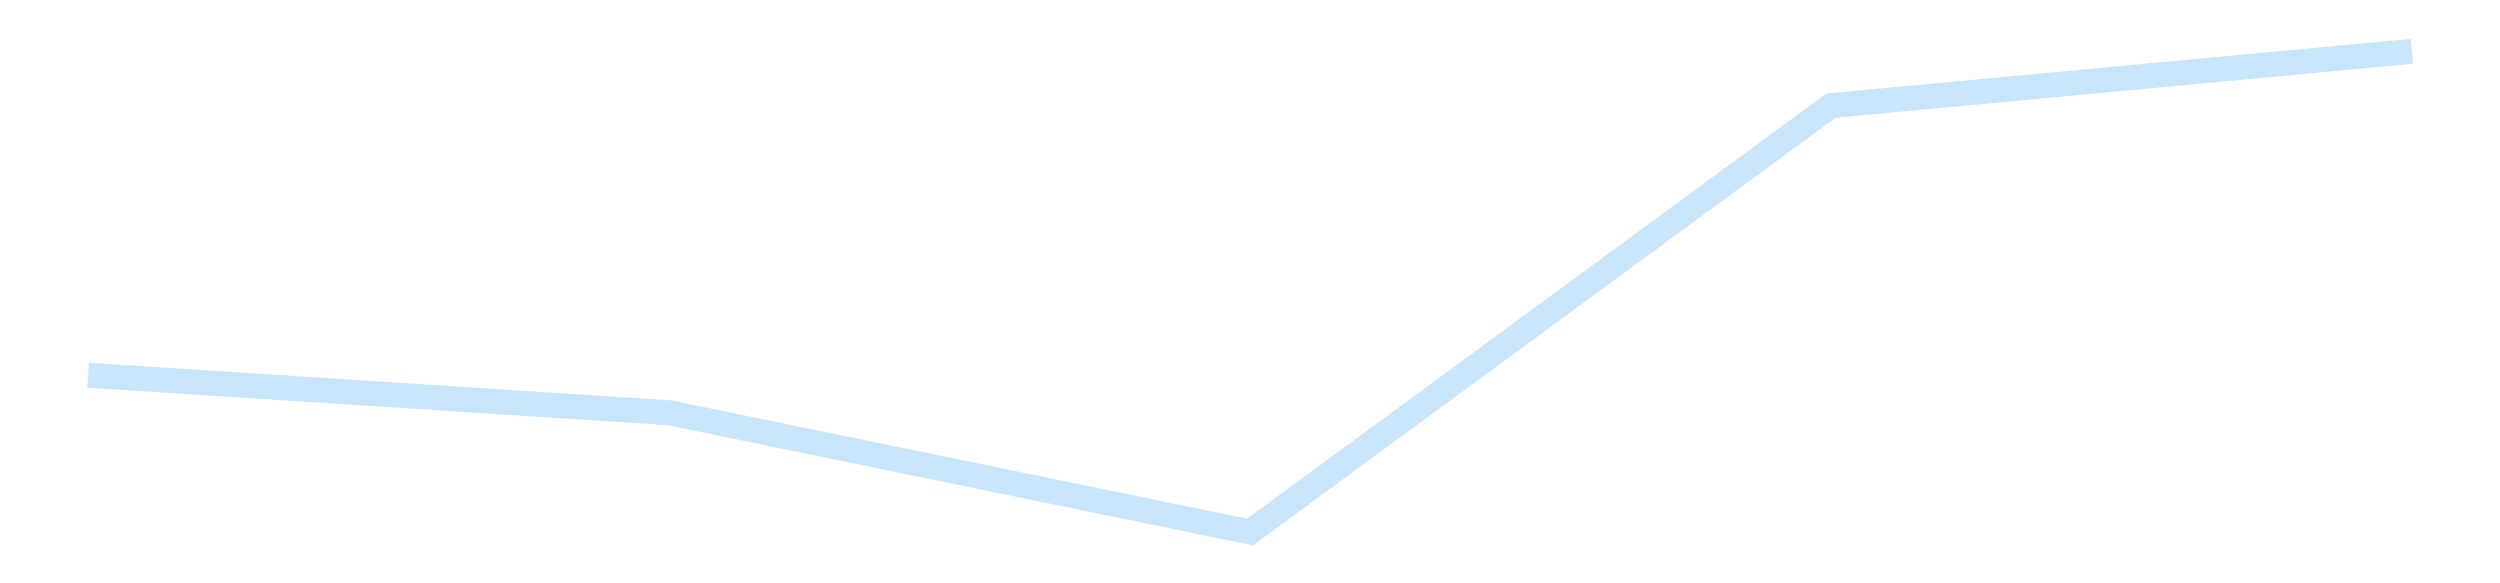 <?xml version='1.0' encoding='utf-8'?>
<svg xmlns="http://www.w3.org/2000/svg" xmlns:xlink="http://www.w3.org/1999/xlink" id="chart-cdbdd8ef-fe1b-4da7-9dd4-045293deed88" class="pygal-chart pygal-sparkline" viewBox="0 0 300 70" width="300" height="70"><!--Generated with pygal 3.0.4 (lxml) ©Kozea 2012-2016 on 2025-11-03--><!--http://pygal.org--><!--http://github.com/Kozea/pygal--><defs><style type="text/css">#chart-cdbdd8ef-fe1b-4da7-9dd4-045293deed88{-webkit-user-select:none;-webkit-font-smoothing:antialiased;font-family:Consolas,"Liberation Mono",Menlo,Courier,monospace}#chart-cdbdd8ef-fe1b-4da7-9dd4-045293deed88 .title{font-family:Consolas,"Liberation Mono",Menlo,Courier,monospace;font-size:16px}#chart-cdbdd8ef-fe1b-4da7-9dd4-045293deed88 .legends .legend text{font-family:Consolas,"Liberation Mono",Menlo,Courier,monospace;font-size:14px}#chart-cdbdd8ef-fe1b-4da7-9dd4-045293deed88 .axis text{font-family:Consolas,"Liberation Mono",Menlo,Courier,monospace;font-size:10px}#chart-cdbdd8ef-fe1b-4da7-9dd4-045293deed88 .axis text.major{font-family:Consolas,"Liberation Mono",Menlo,Courier,monospace;font-size:10px}#chart-cdbdd8ef-fe1b-4da7-9dd4-045293deed88 .text-overlay text.value{font-family:Consolas,"Liberation Mono",Menlo,Courier,monospace;font-size:16px}#chart-cdbdd8ef-fe1b-4da7-9dd4-045293deed88 .text-overlay text.label{font-family:Consolas,"Liberation Mono",Menlo,Courier,monospace;font-size:10px}#chart-cdbdd8ef-fe1b-4da7-9dd4-045293deed88 .tooltip{font-family:Consolas,"Liberation Mono",Menlo,Courier,monospace;font-size:14px}#chart-cdbdd8ef-fe1b-4da7-9dd4-045293deed88 text.no_data{font-family:Consolas,"Liberation Mono",Menlo,Courier,monospace;font-size:64px}
#chart-cdbdd8ef-fe1b-4da7-9dd4-045293deed88{background-color:transparent}#chart-cdbdd8ef-fe1b-4da7-9dd4-045293deed88 path,#chart-cdbdd8ef-fe1b-4da7-9dd4-045293deed88 line,#chart-cdbdd8ef-fe1b-4da7-9dd4-045293deed88 rect,#chart-cdbdd8ef-fe1b-4da7-9dd4-045293deed88 circle{-webkit-transition:150ms;-moz-transition:150ms;transition:150ms}#chart-cdbdd8ef-fe1b-4da7-9dd4-045293deed88 .graph &gt; .background{fill:transparent}#chart-cdbdd8ef-fe1b-4da7-9dd4-045293deed88 .plot &gt; .background{fill:transparent}#chart-cdbdd8ef-fe1b-4da7-9dd4-045293deed88 .graph{fill:rgba(0,0,0,.87)}#chart-cdbdd8ef-fe1b-4da7-9dd4-045293deed88 text.no_data{fill:rgba(0,0,0,1)}#chart-cdbdd8ef-fe1b-4da7-9dd4-045293deed88 .title{fill:rgba(0,0,0,1)}#chart-cdbdd8ef-fe1b-4da7-9dd4-045293deed88 .legends .legend text{fill:rgba(0,0,0,.87)}#chart-cdbdd8ef-fe1b-4da7-9dd4-045293deed88 .legends .legend:hover text{fill:rgba(0,0,0,1)}#chart-cdbdd8ef-fe1b-4da7-9dd4-045293deed88 .axis .line{stroke:rgba(0,0,0,1)}#chart-cdbdd8ef-fe1b-4da7-9dd4-045293deed88 .axis .guide.line{stroke:rgba(0,0,0,.54)}#chart-cdbdd8ef-fe1b-4da7-9dd4-045293deed88 .axis .major.line{stroke:rgba(0,0,0,.87)}#chart-cdbdd8ef-fe1b-4da7-9dd4-045293deed88 .axis text.major{fill:rgba(0,0,0,1)}#chart-cdbdd8ef-fe1b-4da7-9dd4-045293deed88 .axis.y .guides:hover .guide.line,#chart-cdbdd8ef-fe1b-4da7-9dd4-045293deed88 .line-graph .axis.x .guides:hover .guide.line,#chart-cdbdd8ef-fe1b-4da7-9dd4-045293deed88 .stackedline-graph .axis.x .guides:hover .guide.line,#chart-cdbdd8ef-fe1b-4da7-9dd4-045293deed88 .xy-graph .axis.x .guides:hover .guide.line{stroke:rgba(0,0,0,1)}#chart-cdbdd8ef-fe1b-4da7-9dd4-045293deed88 .axis .guides:hover text{fill:rgba(0,0,0,1)}#chart-cdbdd8ef-fe1b-4da7-9dd4-045293deed88 .reactive{fill-opacity:.7;stroke-opacity:.8;stroke-width:3}#chart-cdbdd8ef-fe1b-4da7-9dd4-045293deed88 .ci{stroke:rgba(0,0,0,.87)}#chart-cdbdd8ef-fe1b-4da7-9dd4-045293deed88 .reactive.active,#chart-cdbdd8ef-fe1b-4da7-9dd4-045293deed88 .active .reactive{fill-opacity:.8;stroke-opacity:.9;stroke-width:4}#chart-cdbdd8ef-fe1b-4da7-9dd4-045293deed88 .ci .reactive.active{stroke-width:1.5}#chart-cdbdd8ef-fe1b-4da7-9dd4-045293deed88 .series text{fill:rgba(0,0,0,1)}#chart-cdbdd8ef-fe1b-4da7-9dd4-045293deed88 .tooltip rect{fill:transparent;stroke:rgba(0,0,0,1);-webkit-transition:opacity 150ms;-moz-transition:opacity 150ms;transition:opacity 150ms}#chart-cdbdd8ef-fe1b-4da7-9dd4-045293deed88 .tooltip .label{fill:rgba(0,0,0,.87)}#chart-cdbdd8ef-fe1b-4da7-9dd4-045293deed88 .tooltip .label{fill:rgba(0,0,0,.87)}#chart-cdbdd8ef-fe1b-4da7-9dd4-045293deed88 .tooltip .legend{font-size:.8em;fill:rgba(0,0,0,.54)}#chart-cdbdd8ef-fe1b-4da7-9dd4-045293deed88 .tooltip .x_label{font-size:.6em;fill:rgba(0,0,0,1)}#chart-cdbdd8ef-fe1b-4da7-9dd4-045293deed88 .tooltip .xlink{font-size:.5em;text-decoration:underline}#chart-cdbdd8ef-fe1b-4da7-9dd4-045293deed88 .tooltip .value{font-size:1.5em}#chart-cdbdd8ef-fe1b-4da7-9dd4-045293deed88 .bound{font-size:.5em}#chart-cdbdd8ef-fe1b-4da7-9dd4-045293deed88 .max-value{font-size:.75em;fill:rgba(0,0,0,.54)}#chart-cdbdd8ef-fe1b-4da7-9dd4-045293deed88 .map-element{fill:transparent;stroke:rgba(0,0,0,.54) !important}#chart-cdbdd8ef-fe1b-4da7-9dd4-045293deed88 .map-element .reactive{fill-opacity:inherit;stroke-opacity:inherit}#chart-cdbdd8ef-fe1b-4da7-9dd4-045293deed88 .color-0,#chart-cdbdd8ef-fe1b-4da7-9dd4-045293deed88 .color-0 a:visited{stroke:#bbdefb;fill:#bbdefb}#chart-cdbdd8ef-fe1b-4da7-9dd4-045293deed88 .text-overlay .color-0 text{fill:black}
#chart-cdbdd8ef-fe1b-4da7-9dd4-045293deed88 text.no_data{text-anchor:middle}#chart-cdbdd8ef-fe1b-4da7-9dd4-045293deed88 .guide.line{fill:none}#chart-cdbdd8ef-fe1b-4da7-9dd4-045293deed88 .centered{text-anchor:middle}#chart-cdbdd8ef-fe1b-4da7-9dd4-045293deed88 .title{text-anchor:middle}#chart-cdbdd8ef-fe1b-4da7-9dd4-045293deed88 .legends .legend text{fill-opacity:1}#chart-cdbdd8ef-fe1b-4da7-9dd4-045293deed88 .axis.x text{text-anchor:middle}#chart-cdbdd8ef-fe1b-4da7-9dd4-045293deed88 .axis.x:not(.web) text[transform]{text-anchor:start}#chart-cdbdd8ef-fe1b-4da7-9dd4-045293deed88 .axis.x:not(.web) text[transform].backwards{text-anchor:end}#chart-cdbdd8ef-fe1b-4da7-9dd4-045293deed88 .axis.y text{text-anchor:end}#chart-cdbdd8ef-fe1b-4da7-9dd4-045293deed88 .axis.y text[transform].backwards{text-anchor:start}#chart-cdbdd8ef-fe1b-4da7-9dd4-045293deed88 .axis.y2 text{text-anchor:start}#chart-cdbdd8ef-fe1b-4da7-9dd4-045293deed88 .axis.y2 text[transform].backwards{text-anchor:end}#chart-cdbdd8ef-fe1b-4da7-9dd4-045293deed88 .axis .guide.line{stroke-dasharray:4,4;stroke:black}#chart-cdbdd8ef-fe1b-4da7-9dd4-045293deed88 .axis .major.guide.line{stroke-dasharray:6,6;stroke:black}#chart-cdbdd8ef-fe1b-4da7-9dd4-045293deed88 .horizontal .axis.y .guide.line,#chart-cdbdd8ef-fe1b-4da7-9dd4-045293deed88 .horizontal .axis.y2 .guide.line,#chart-cdbdd8ef-fe1b-4da7-9dd4-045293deed88 .vertical .axis.x .guide.line{opacity:0}#chart-cdbdd8ef-fe1b-4da7-9dd4-045293deed88 .horizontal .axis.always_show .guide.line,#chart-cdbdd8ef-fe1b-4da7-9dd4-045293deed88 .vertical .axis.always_show .guide.line{opacity:1 !important}#chart-cdbdd8ef-fe1b-4da7-9dd4-045293deed88 .axis.y .guides:hover .guide.line,#chart-cdbdd8ef-fe1b-4da7-9dd4-045293deed88 .axis.y2 .guides:hover .guide.line,#chart-cdbdd8ef-fe1b-4da7-9dd4-045293deed88 .axis.x .guides:hover .guide.line{opacity:1}#chart-cdbdd8ef-fe1b-4da7-9dd4-045293deed88 .axis .guides:hover text{opacity:1}#chart-cdbdd8ef-fe1b-4da7-9dd4-045293deed88 .nofill{fill:none}#chart-cdbdd8ef-fe1b-4da7-9dd4-045293deed88 .subtle-fill{fill-opacity:.2}#chart-cdbdd8ef-fe1b-4da7-9dd4-045293deed88 .dot{stroke-width:1px;fill-opacity:1;stroke-opacity:1}#chart-cdbdd8ef-fe1b-4da7-9dd4-045293deed88 .dot.active{stroke-width:5px}#chart-cdbdd8ef-fe1b-4da7-9dd4-045293deed88 .dot.negative{fill:transparent}#chart-cdbdd8ef-fe1b-4da7-9dd4-045293deed88 text,#chart-cdbdd8ef-fe1b-4da7-9dd4-045293deed88 tspan{stroke:none !important}#chart-cdbdd8ef-fe1b-4da7-9dd4-045293deed88 .series text.active{opacity:1}#chart-cdbdd8ef-fe1b-4da7-9dd4-045293deed88 .tooltip rect{fill-opacity:.95;stroke-width:.5}#chart-cdbdd8ef-fe1b-4da7-9dd4-045293deed88 .tooltip text{fill-opacity:1}#chart-cdbdd8ef-fe1b-4da7-9dd4-045293deed88 .showable{visibility:hidden}#chart-cdbdd8ef-fe1b-4da7-9dd4-045293deed88 .showable.shown{visibility:visible}#chart-cdbdd8ef-fe1b-4da7-9dd4-045293deed88 .gauge-background{fill:rgba(229,229,229,1);stroke:none}#chart-cdbdd8ef-fe1b-4da7-9dd4-045293deed88 .bg-lines{stroke:transparent;stroke-width:2px}</style><script type="text/javascript">window.pygal = window.pygal || {};window.pygal.config = window.pygal.config || {};window.pygal.config['cdbdd8ef-fe1b-4da7-9dd4-045293deed88'] = {"allow_interruptions": false, "box_mode": "extremes", "classes": ["pygal-chart", "pygal-sparkline"], "css": ["file://style.css", "file://graph.css"], "defs": [], "disable_xml_declaration": false, "dots_size": 2.5, "dynamic_print_values": false, "explicit_size": true, "fill": false, "force_uri_protocol": "https", "formatter": null, "half_pie": false, "height": 70, "include_x_axis": false, "inner_radius": 0, "interpolate": null, "interpolation_parameters": {}, "interpolation_precision": 250, "inverse_y_axis": false, "js": [], "legend_at_bottom": false, "legend_at_bottom_columns": null, "legend_box_size": 12, "logarithmic": false, "margin": 5, "margin_bottom": null, "margin_left": null, "margin_right": null, "margin_top": null, "max_scale": 2, "min_scale": 1, "missing_value_fill_truncation": "x", "no_data_text": "", "no_prefix": false, "order_min": null, "pretty_print": false, "print_labels": false, "print_values": false, "print_values_position": "center", "print_zeroes": true, "range": null, "rounded_bars": null, "secondary_range": null, "show_dots": false, "show_legend": false, "show_minor_x_labels": true, "show_minor_y_labels": true, "show_only_major_dots": false, "show_x_guides": false, "show_x_labels": false, "show_y_guides": true, "show_y_labels": false, "spacing": 0, "stack_from_top": false, "strict": false, "stroke": true, "stroke_style": null, "style": {"background": "transparent", "ci_colors": [], "colors": ["#bbdefb"], "dot_opacity": "1", "font_family": "Consolas, \"Liberation Mono\", Menlo, Courier, monospace", "foreground": "rgba(0, 0, 0, .87)", "foreground_strong": "rgba(0, 0, 0, 1)", "foreground_subtle": "rgba(0, 0, 0, .54)", "guide_stroke_color": "black", "guide_stroke_dasharray": "4,4", "label_font_family": "Consolas, \"Liberation Mono\", Menlo, Courier, monospace", "label_font_size": 10, "legend_font_family": "Consolas, \"Liberation Mono\", Menlo, Courier, monospace", "legend_font_size": 14, "major_guide_stroke_color": "black", "major_guide_stroke_dasharray": "6,6", "major_label_font_family": "Consolas, \"Liberation Mono\", Menlo, Courier, monospace", "major_label_font_size": 10, "no_data_font_family": "Consolas, \"Liberation Mono\", Menlo, Courier, monospace", "no_data_font_size": 64, "opacity": ".7", "opacity_hover": ".8", "plot_background": "transparent", "stroke_opacity": ".8", "stroke_opacity_hover": ".9", "stroke_width": 3, "stroke_width_hover": "4", "title_font_family": "Consolas, \"Liberation Mono\", Menlo, Courier, monospace", "title_font_size": 16, "tooltip_font_family": "Consolas, \"Liberation Mono\", Menlo, Courier, monospace", "tooltip_font_size": 14, "transition": "150ms", "value_background": "rgba(229, 229, 229, 1)", "value_colors": [], "value_font_family": "Consolas, \"Liberation Mono\", Menlo, Courier, monospace", "value_font_size": 16, "value_label_font_family": "Consolas, \"Liberation Mono\", Menlo, Courier, monospace", "value_label_font_size": 10}, "title": null, "tooltip_border_radius": 0, "tooltip_fancy_mode": true, "truncate_label": null, "truncate_legend": null, "width": 300, "x_label_rotation": 0, "x_labels": null, "x_labels_major": null, "x_labels_major_count": null, "x_labels_major_every": null, "x_title": null, "xrange": null, "y_label_rotation": 0, "y_labels": null, "y_labels_major": null, "y_labels_major_count": null, "y_labels_major_every": null, "y_title": null, "zero": 0, "legends": [""]}</script></defs><title>Pygal</title><g class="graph line-graph vertical"><rect x="0" y="0" width="300" height="70" class="background"/><g transform="translate(5, 5)" class="plot"><rect x="0" y="0" width="290" height="60" class="background"/><g class="series serie-0 color-0"><path d="M5.577 40.026 L75.288 44.529 145 58.846 214.712 7.678 284.423 1.154" class="line reactive nofill"/></g></g><g class="titles"/><g transform="translate(5, 5)" class="plot overlay"><g class="series serie-0 color-0"/></g><g transform="translate(5, 5)" class="plot text-overlay"><g class="series serie-0 color-0"/></g><g transform="translate(5, 5)" class="plot tooltip-overlay"><g transform="translate(0 0)" style="opacity: 0" class="tooltip"><rect rx="0" ry="0" width="0" height="0" class="tooltip-box"/><g class="text"/></g></g></g></svg>